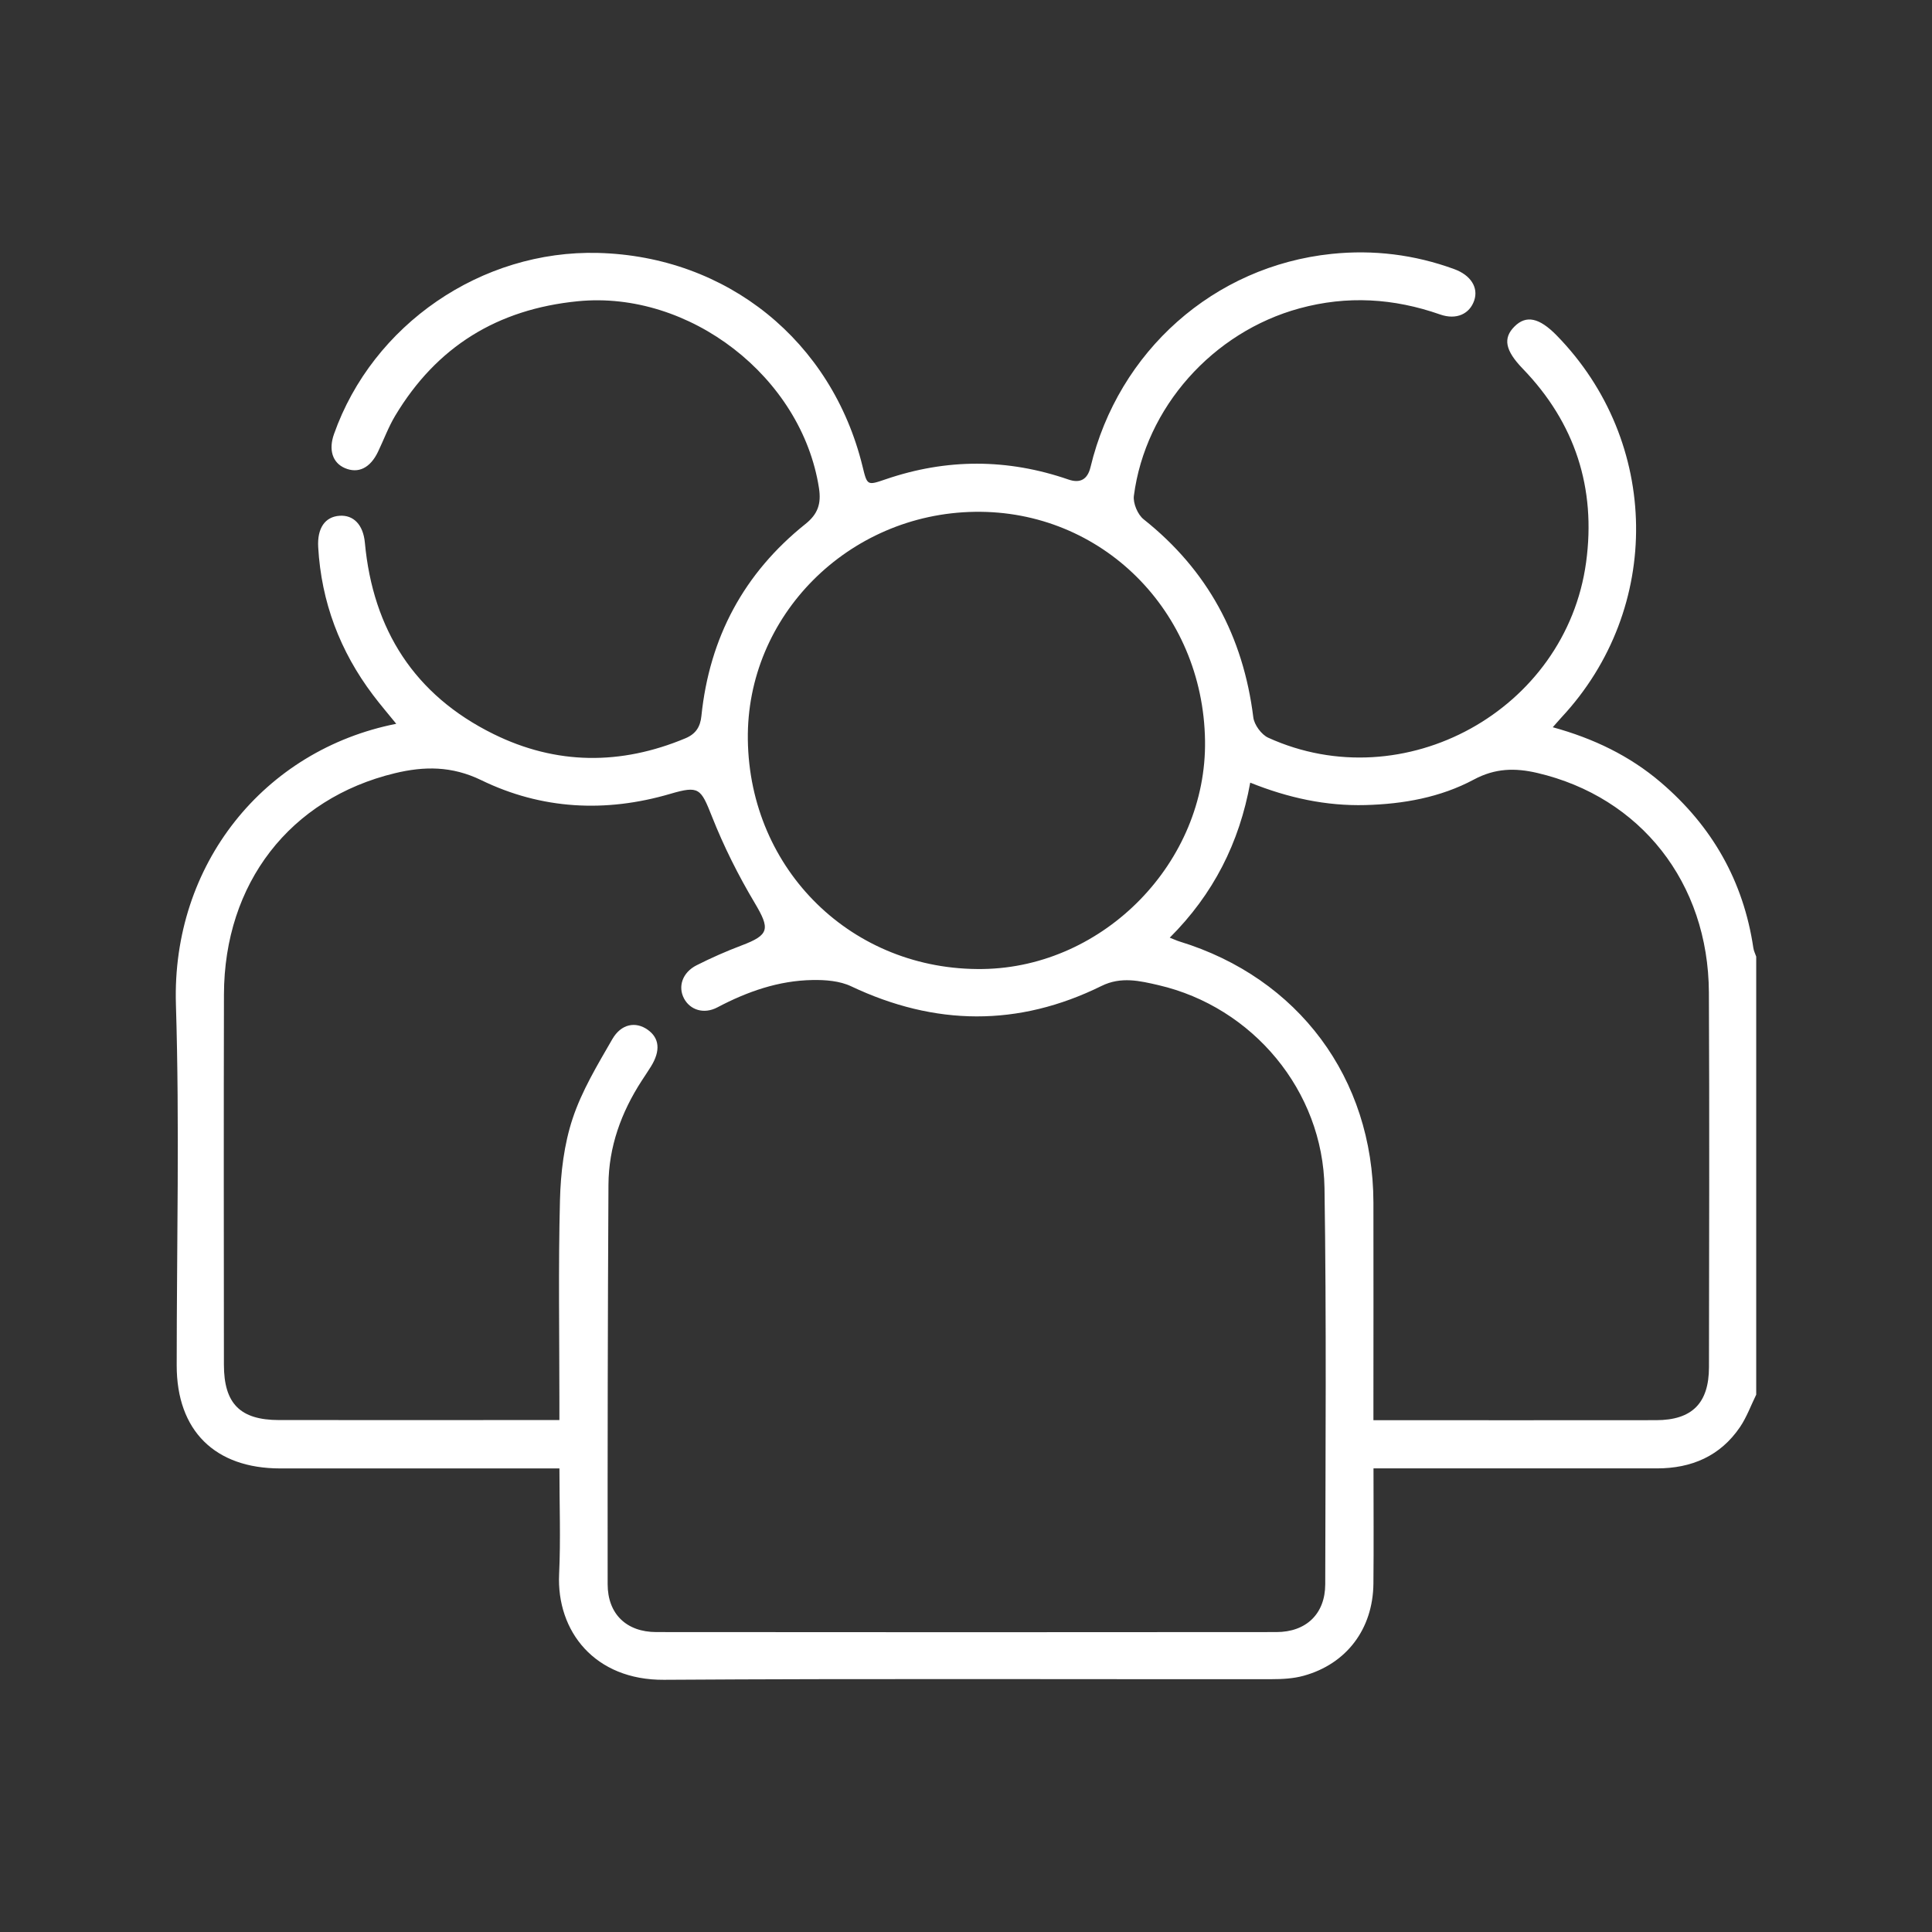 <svg xmlns="http://www.w3.org/2000/svg" id="Livello_1" viewBox="0 0 500 500"><rect x="0" y="0" width="500" height="500" fill="#333333" stroke="none"/><defs><style>.cls-1{fill:#fff;}</style></defs><path class="cls-1" d="m454.51,360.93c-1.38,2.81-2.46,5.82-4.19,8.38-5.12,7.54-12.56,10.71-21.52,10.71-22.88,0-45.77,0-68.65,0-1.43,0-2.85,0-4.69,0,0,10.2.08,20.01-.02,29.82-.12,11.73-6.95,20.79-18.07,23.85-2.64.73-5.51.88-8.27.88-52.42.05-104.85-.18-157.27.16-17.9.12-27.83-12.56-27.13-27.37.42-8.88.08-17.8.08-27.33-1.58,0-2.98,0-4.38,0-22.62,0-45.24,0-67.86,0-16.96,0-26.81-9.81-26.81-26.65,0-31.13.76-62.29-.2-93.4-1.12-36.23,22.77-65.89,57.02-72.66-2.09-2.58-4.14-4.96-6.02-7.46-8.55-11.33-13.37-24.05-14.18-38.26-.28-4.89,1.75-7.87,5.55-8.12,3.58-.24,6.1,2.31,6.53,6.96,2.09,22.55,12.85,39.43,33.23,49.5,16.25,8.04,32.98,8.14,49.75,1.12,2.69-1.13,3.83-2.99,4.11-5.74,2.09-20.3,10.98-36.96,26.94-49.72,3.15-2.52,4.13-5.17,3.49-9.29-4.47-28.79-33.55-51.2-62.4-48.35-20.84,2.06-36.56,11.76-47.27,29.63-1.76,2.94-2.96,6.22-4.45,9.33-2.01,4.2-5.1,5.71-8.56,4.23-3.21-1.37-4.28-4.72-2.83-8.81,10.02-28.36,38.18-47.67,68.35-46.88,33.38.87,60.51,22.78,68.44,55.26,1.21,4.97,1.21,4.95,5.98,3.32,15.77-5.4,31.54-5.38,47.3.06q4.57,1.58,5.72-3.22c7.21-30.01,31.94-52,62.38-55.17,10.83-1.13,21.49.18,31.78,3.95,4.22,1.55,6.28,4.74,5.14,8.1-1.18,3.48-4.6,5.11-8.82,3.63-12.01-4.21-24.06-4.95-36.41-1.58-22.39,6.11-39.86,25.59-42.85,48.5-.25,1.93.99,4.87,2.53,6.09,16.6,13.19,25.77,30.32,28.38,51.26.24,1.92,2.1,4.46,3.86,5.26,35.12,15.98,77.06-7.09,82.27-45.43,2.6-19.12-2.83-36.02-16.39-50.06-4.56-4.72-5.2-7.9-2.13-10.95,3.01-2.99,6.39-2.27,10.89,2.32,26.9,27.5,27.48,70.68,1.32,98.79-.71.77-1.39,1.57-2.32,2.62,10.52,2.89,19.88,7.37,27.97,14.28,13.26,11.33,21.37,25.53,23.94,42.84.11.77.49,1.5.74,2.24v113.38Zm-309.74,6.61c0-1.81,0-3.24,0-4.67,0-17.43-.3-34.87.15-52.29.18-7.08,1.06-14.43,3.28-21.11,2.38-7.19,6.44-13.89,10.26-20.53,2.31-4,6.06-4.63,9.14-2.46,3.08,2.17,3.39,5.45.88,9.51-.77,1.24-1.59,2.45-2.39,3.68-5.32,8.2-8.57,17.15-8.62,26.94-.19,34.46-.24,68.92-.21,103.38,0,7.69,4.85,12.38,12.59,12.39,53.49.05,106.98.05,160.47,0,7.71,0,12.63-4.71,12.65-12.35.06-34.19.33-68.4-.19-102.58-.39-25.17-18.59-46.84-42.95-52.49-4.84-1.12-9.7-2.29-14.75.2-21.54,10.63-43.13,10.36-64.81.09-2.93-1.39-6.63-1.68-9.96-1.62-8.79.14-16.89,2.98-24.64,7.07-3.49,1.85-7.04.69-8.63-2.26-1.66-3.1-.44-6.77,3.24-8.63,3.78-1.91,7.67-3.63,11.64-5.13,7.24-2.73,7.4-4.27,3.4-11-4.25-7.13-8.01-14.64-11.06-22.35-2.9-7.31-3.33-8.07-10.8-5.88-16.75,4.92-33.32,4.04-48.92-3.55-7.62-3.7-14.79-3.61-22.32-1.8-27.21,6.55-44.19,28.54-44.26,57.27-.08,31.93-.03,63.87-.01,95.8,0,10.11,4.22,14.33,14.27,14.34,22.75.02,45.51,0,68.26,0h4.33Zm178.79-165c-2.82,15.6-9.55,28.88-20.83,40.13,1.13.44,1.82.77,2.54.99,30.78,9.43,50.09,35.38,50.17,67.54.04,17.29,0,34.59,0,51.88,0,1.41,0,2.82,0,4.47h3.73c23.15,0,46.3.02,69.44-.01,9.27-.01,13.66-4.38,13.67-13.72.04-32.33.14-64.66-.02-96.98-.14-28.38-17.68-50.55-44.41-56.8-5.74-1.34-10.89-1.25-16.42,1.71-8.63,4.62-18.24,6.34-28.05,6.6-10.21.27-19.99-1.85-29.85-5.81Zm-11.7-10.86c-.5-33.58-26.8-59.72-59.6-59.22-32.77.49-59.14,26.97-58.72,58.95.45,33.85,27.14,59.89,60.86,59.37,31.42-.49,57.93-27.76,57.46-59.09Z"></path></svg>